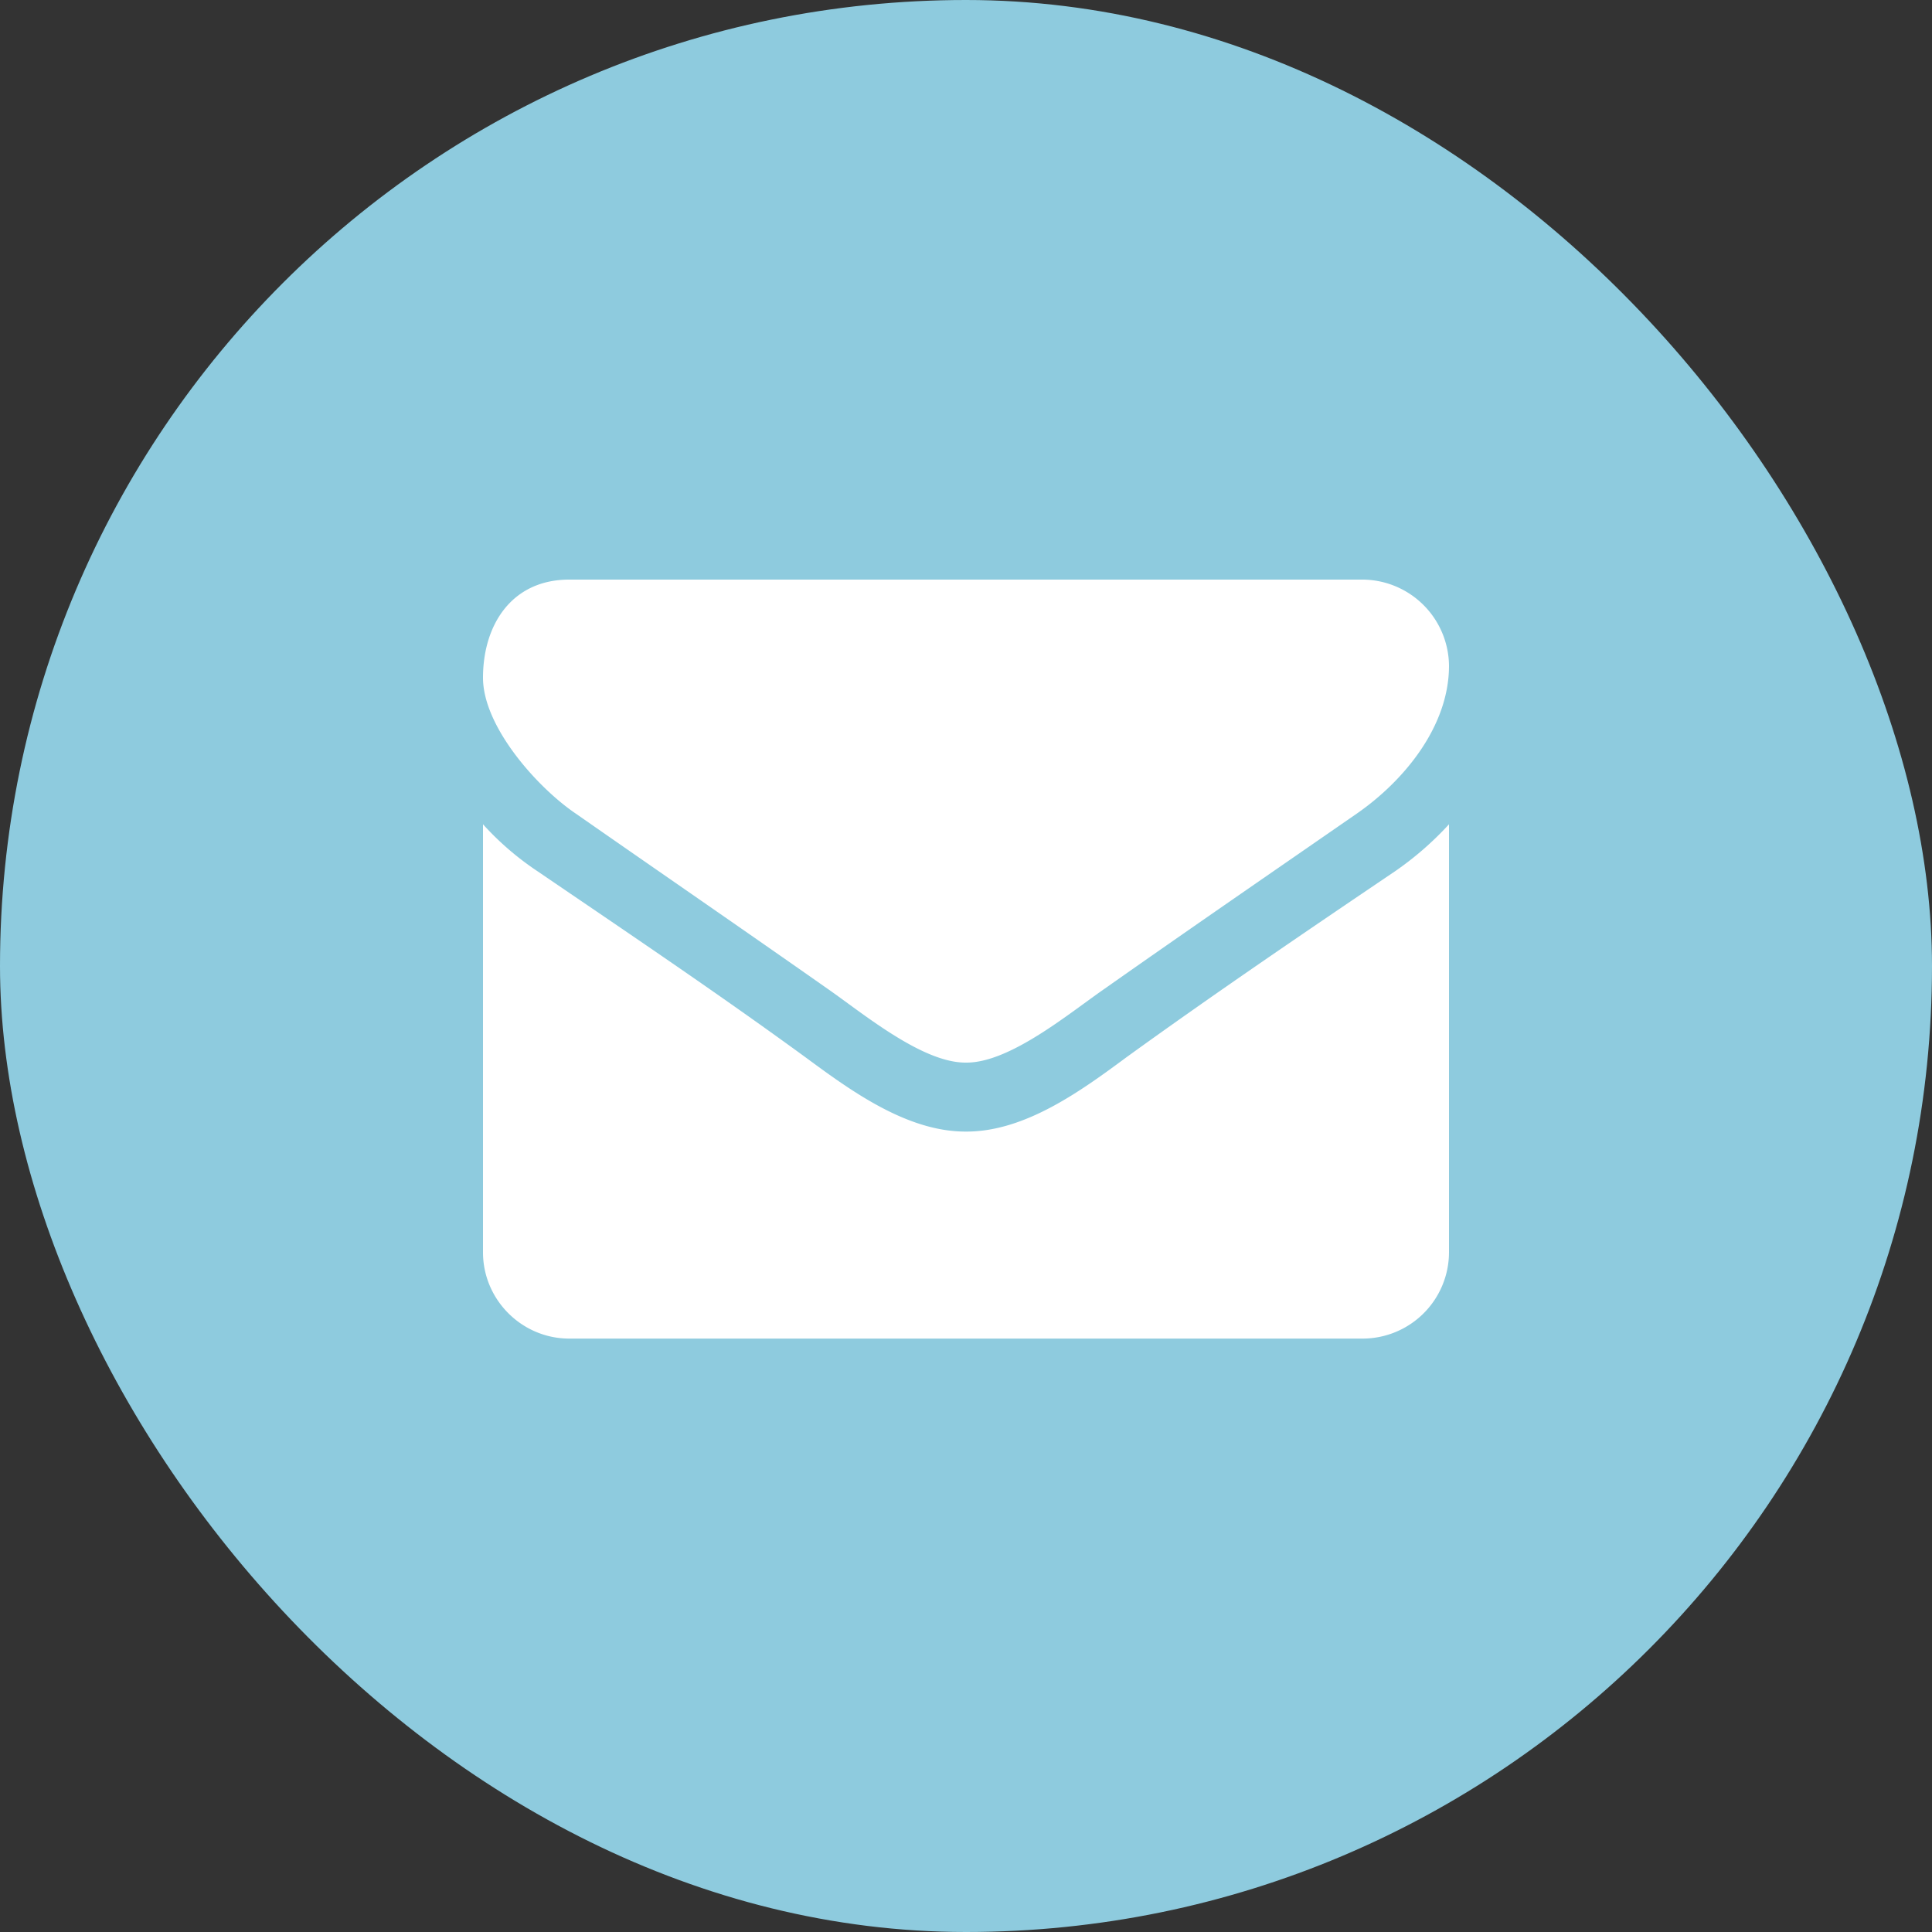 <svg xmlns="http://www.w3.org/2000/svg" width="20" height="20" viewBox="0 0 20 20" fill="none"><rect x="0" y="0" width="20" height="20" fill="#333333" stroke="none"/><rect width="20" height="20" rx="10" fill="#8ECBDE"/><path d="M15 8.533a3.3 3.3 0 0 1-.558.486c-.932.63-1.87 1.267-2.78 1.925-.468.346-1.048.77-1.656.77h-.012c-.608 0-1.188-.424-1.657-.77-.91-.664-1.847-1.294-2.773-1.925A3 3 0 0 1 5 8.533v4.431c0 .491.402.893.893.893h8.214a.895.895 0 0 0 .893-.893zm0-1.64A.9.9 0 0 0 14.107 6H5.893C5.296 6 5 6.469 5 7.016c0 .507.564 1.138.96 1.406.865.603 1.74 1.205 2.606 1.813.363.252.976.765 1.428.765h.012c.452 0 1.065-.513 1.428-.764.865-.609 1.741-1.211 2.612-1.814.49-.34.954-.904.954-1.53" fill="#fff"/></svg>